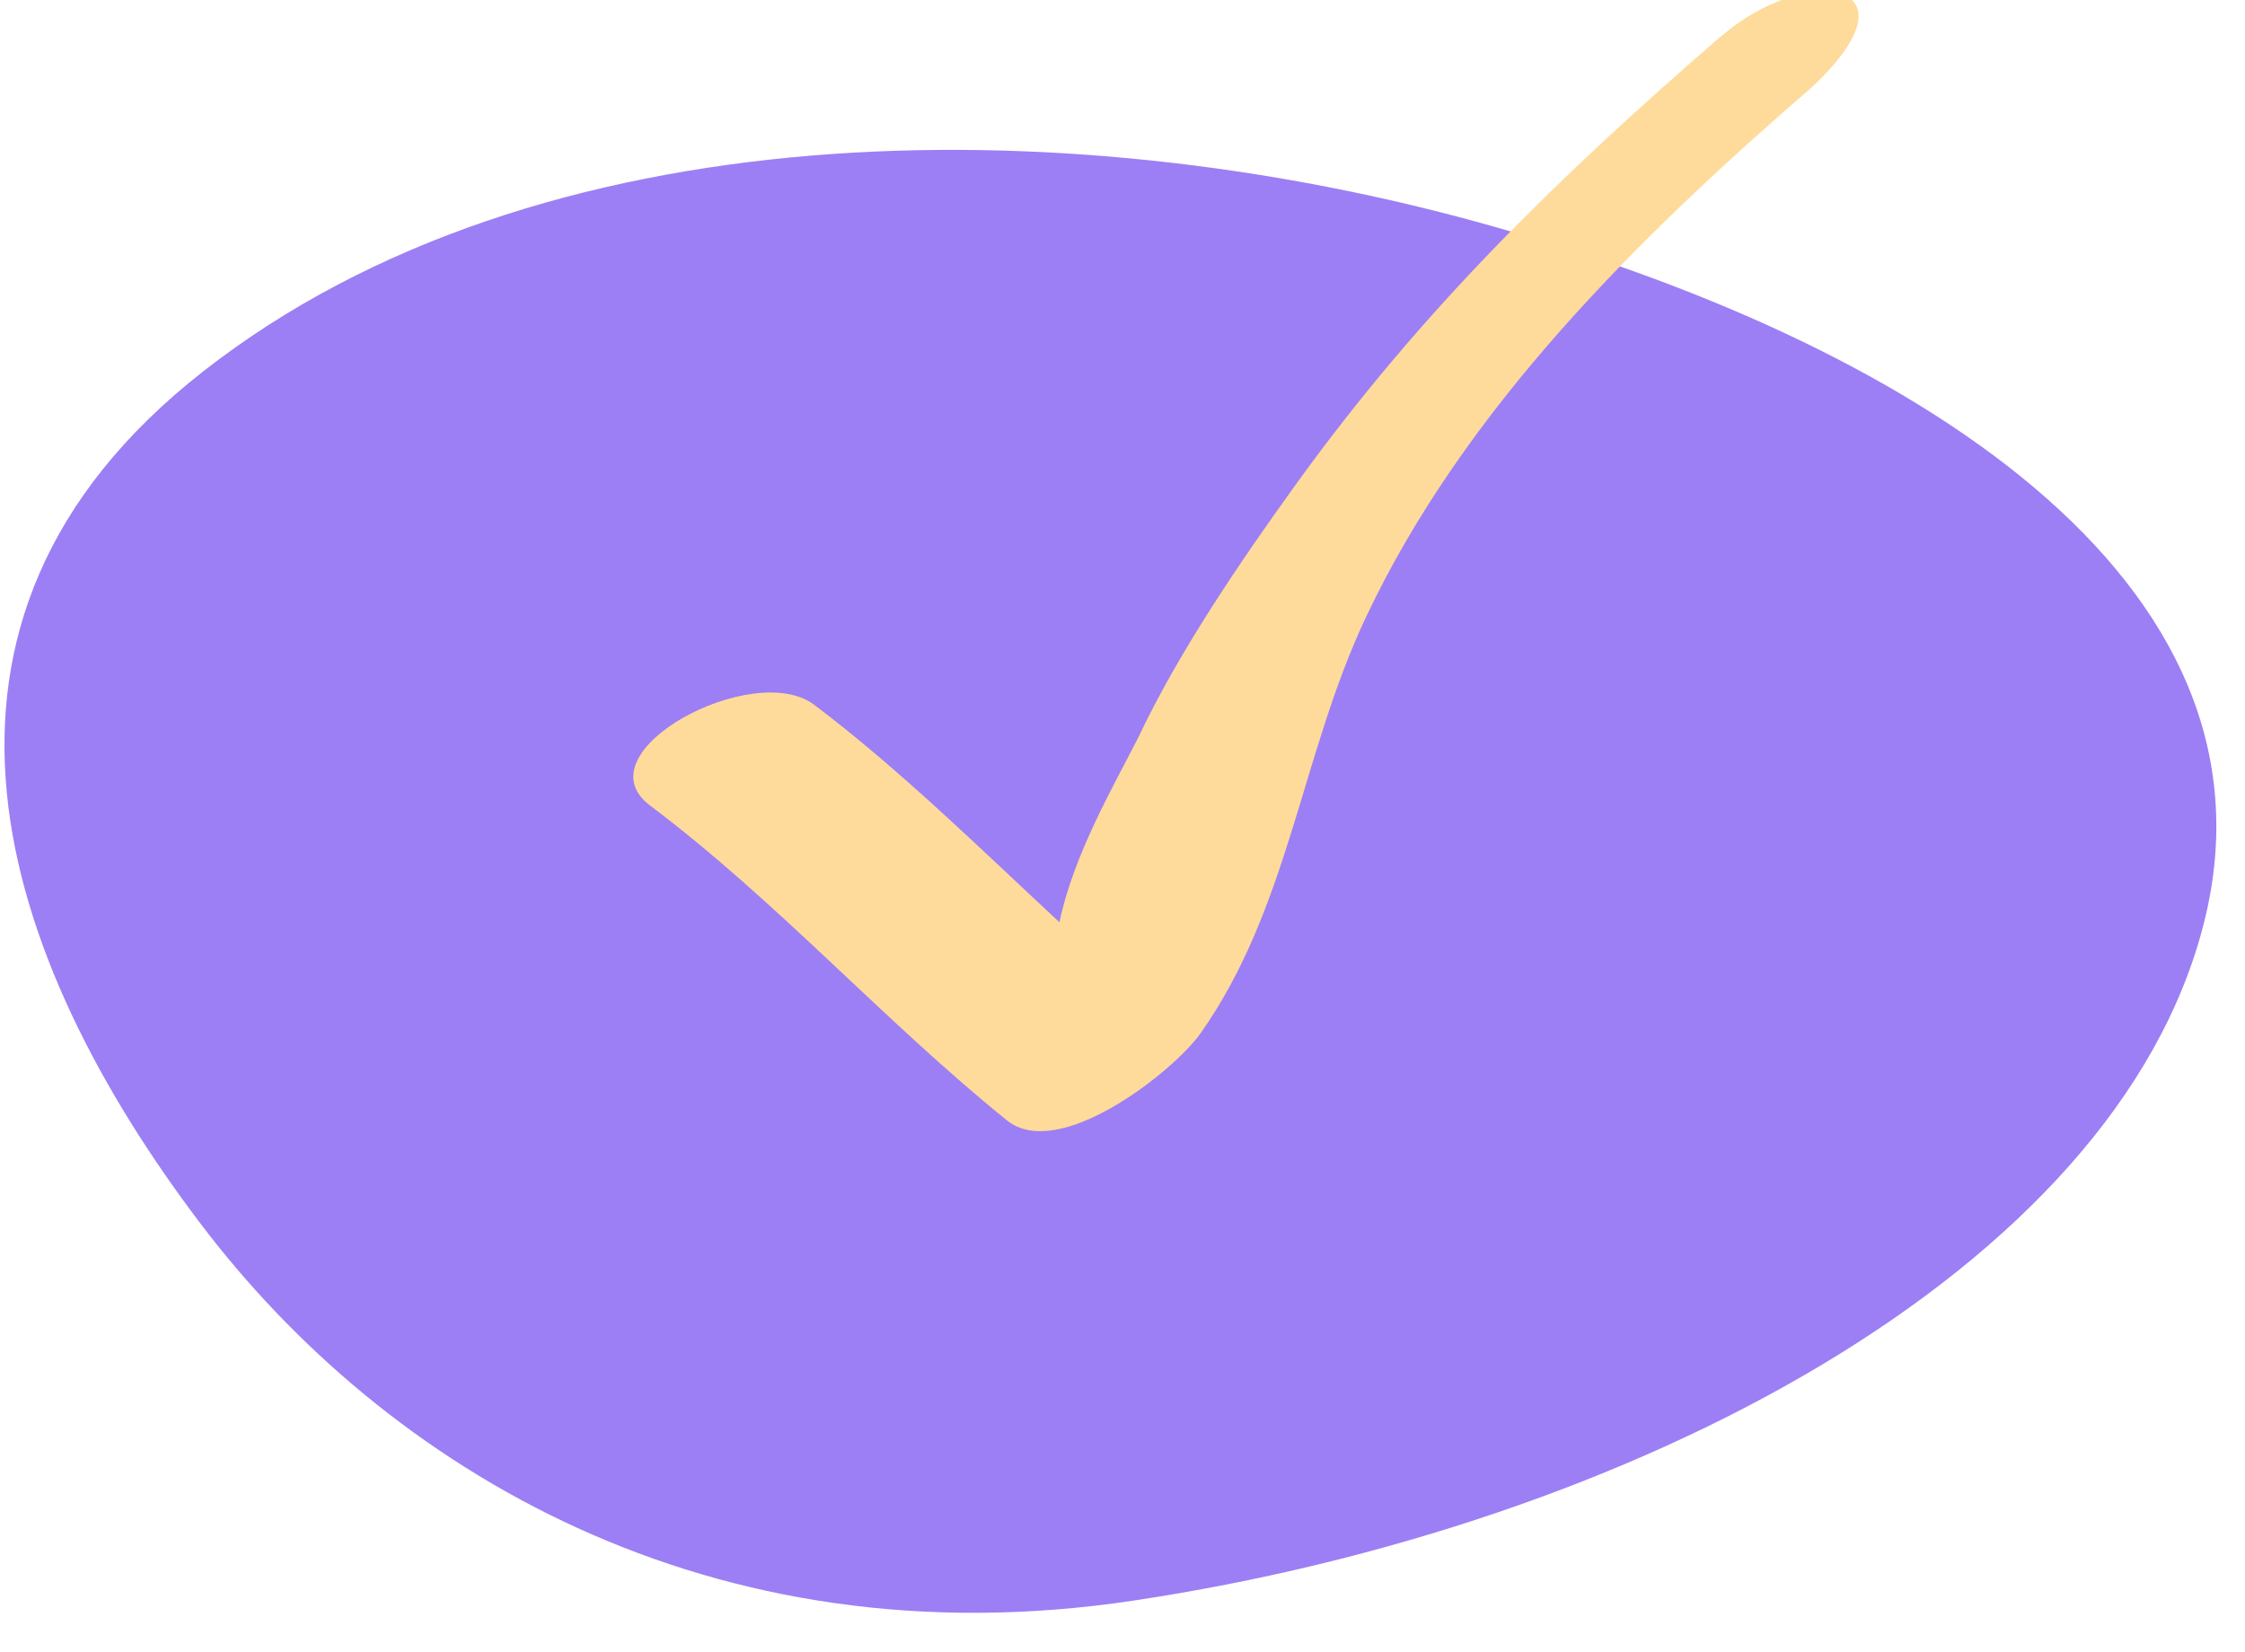 <?xml version="1.0" encoding="UTF-8"?> <svg xmlns="http://www.w3.org/2000/svg" width="53" height="39" viewBox="0 0 53 39" fill="none"> <g clip-path="url(#clip0)"> <path fill-rule="evenodd" clip-rule="evenodd" d="M26.741 37.797C16.758 39.294 9.124 34.702 4.714 28.867C0.036 22.677 -2.778 14.694 4.801 8.766C12.722 2.57 25.121 2.555 34.906 5.25C45.05 8.044 54.066 13.68 52.035 21.775C49.961 30.045 38.463 36.041 26.741 37.797Z" fill="#9C7FF4"></path> <path d="M40.623 0.862C36.792 4.178 33.55 7.334 30.582 11.453C29.274 13.269 27.818 15.407 26.867 17.426C26.324 18.496 25.345 20.169 25.011 21.777C23.185 20.078 21.224 18.15 19.218 16.64C17.788 15.565 13.669 17.758 15.346 19.02C18.351 21.28 20.85 24.095 23.773 26.456C24.995 27.442 27.704 25.3 28.341 24.401C30.431 21.441 30.716 17.821 32.239 14.591C34.565 9.652 38.689 5.595 42.761 2.071C45.459 -0.445 42.673 -0.909 40.627 0.862" fill="#FEDB9A"></path> </g> <defs> <clipPath id="clip0"> <rect width="53" height="39" fill="white"></rect> </clipPath> </defs> </svg> 